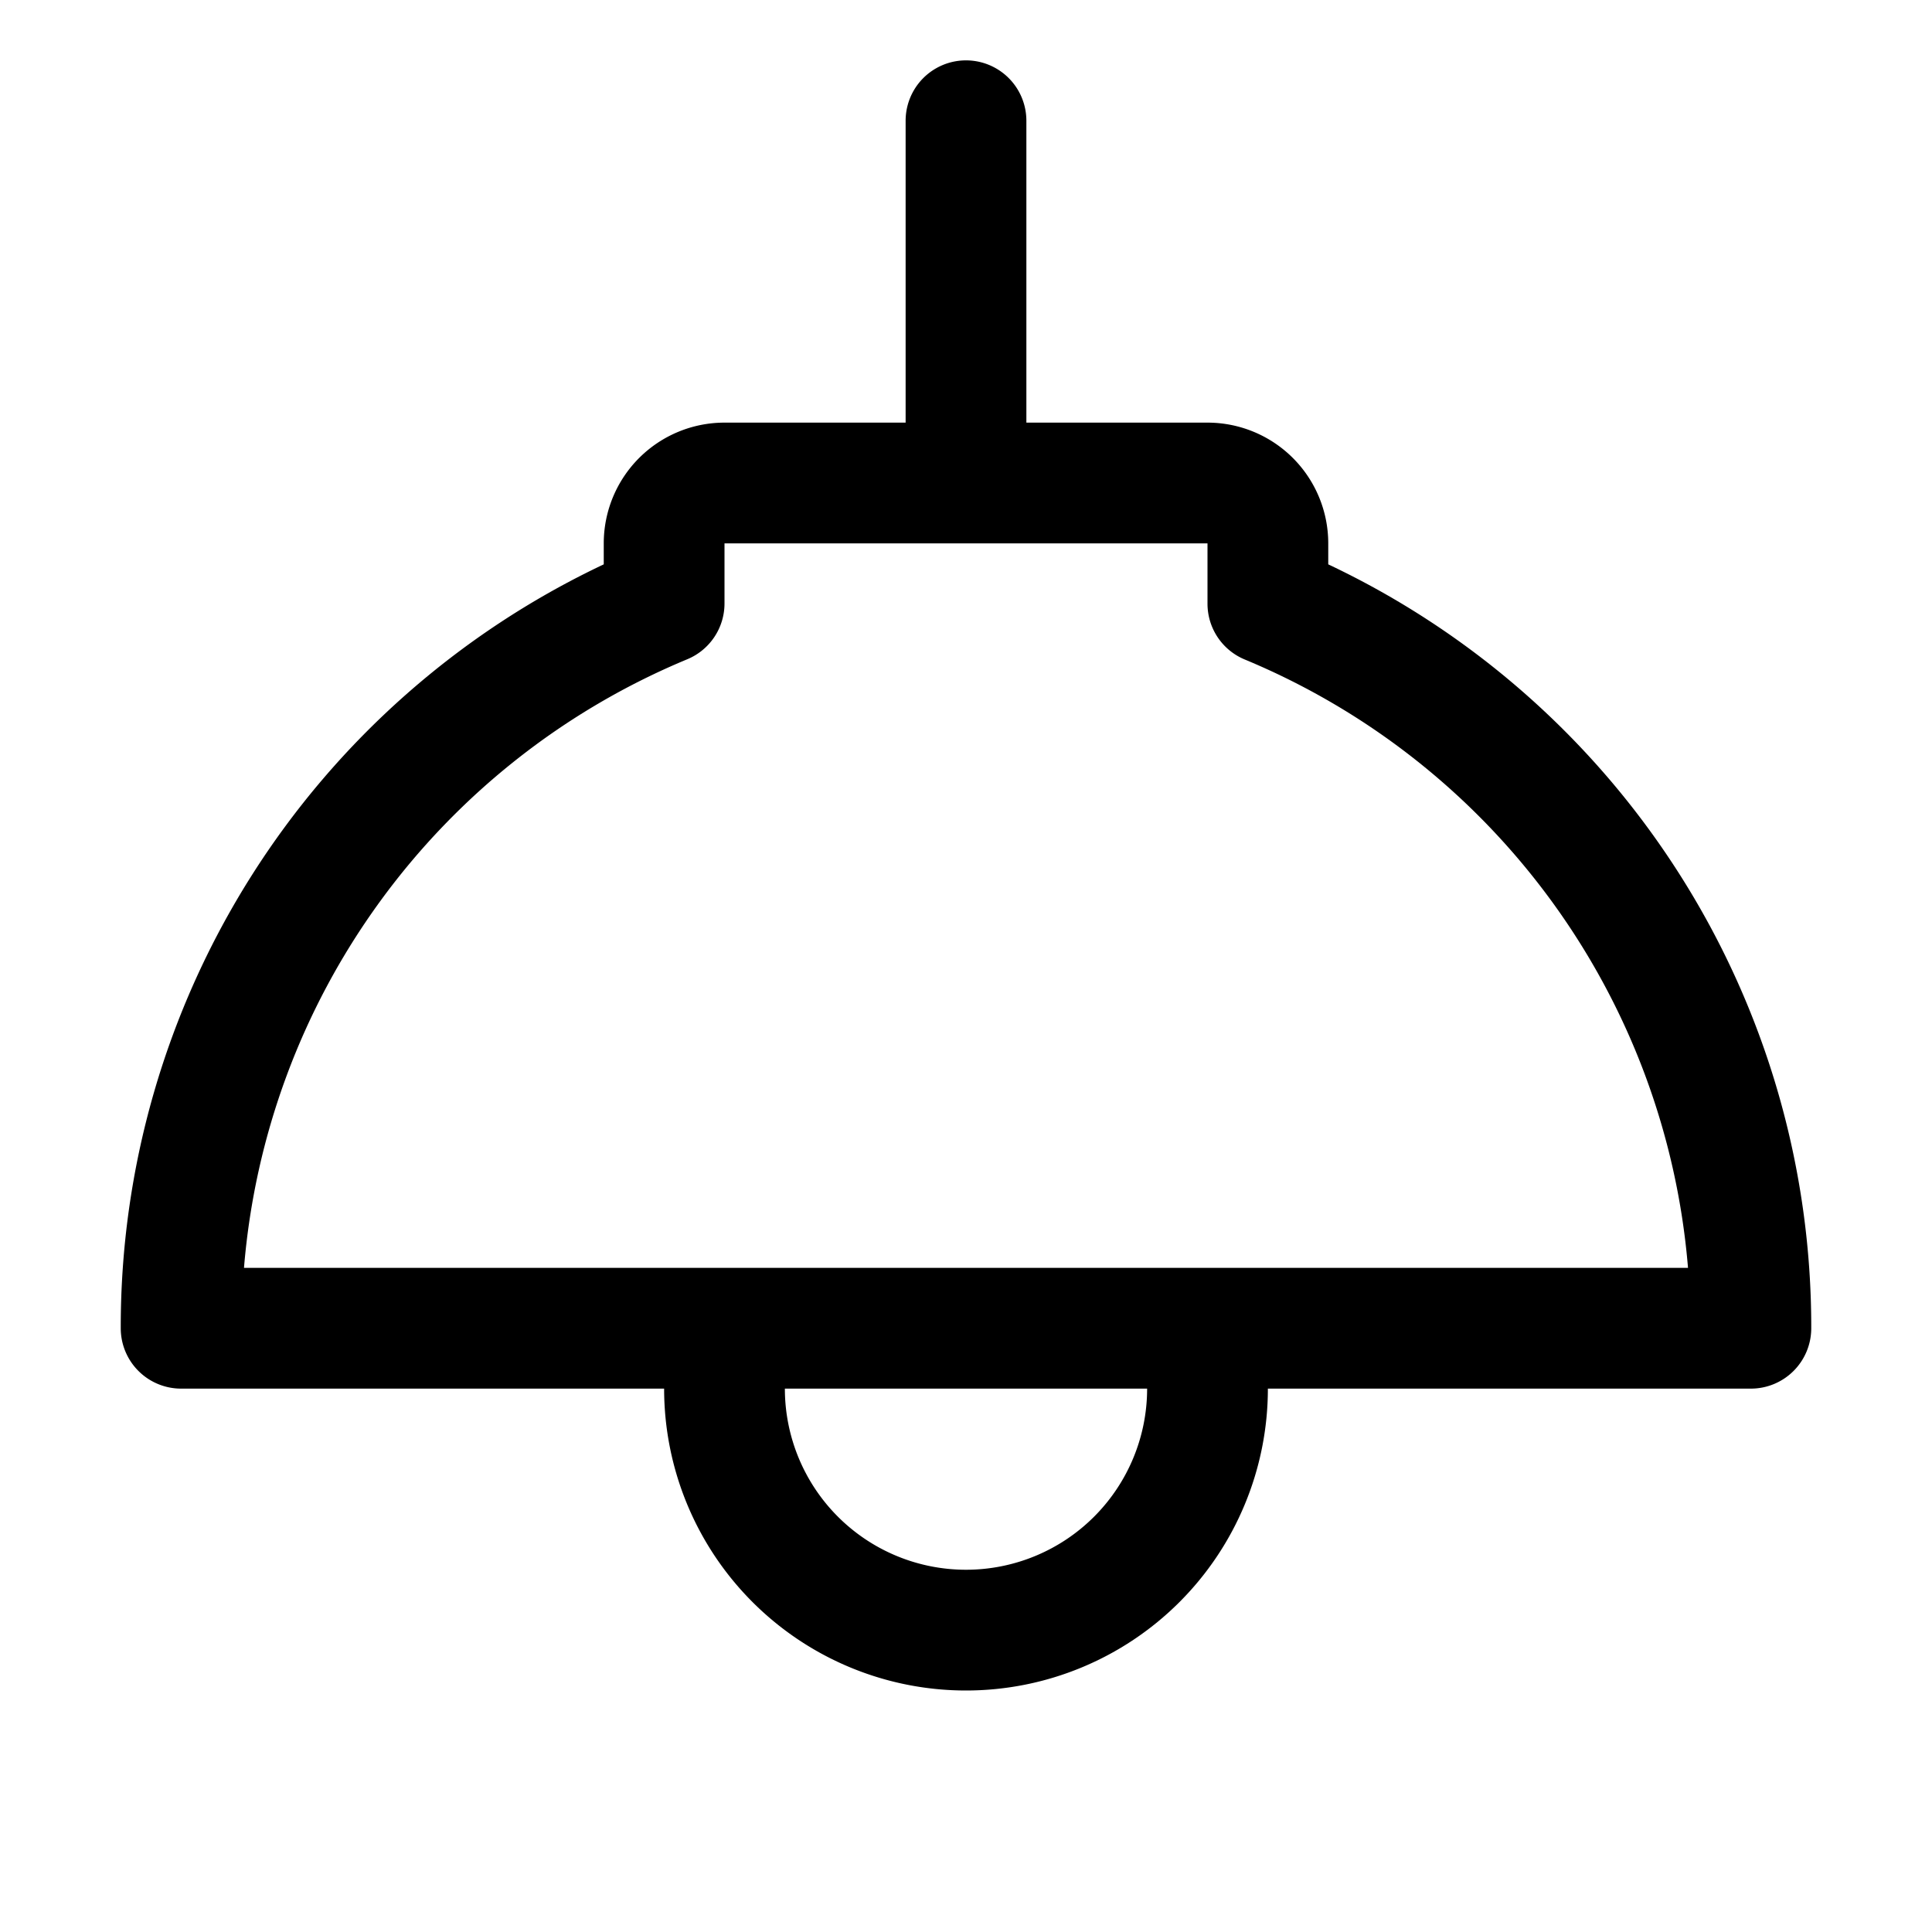 <svg xmlns="http://www.w3.org/2000/svg" viewBox="0 0 256 256" fill="currentColor"><path d="M176,74.78V72a16,16,0,0,0-16-16H136V16a8,8,0,0,0-16,0V56H96A16,16,0,0,0,80,72v2.78A111.73,111.73,0,0,0,16,176a8,8,0,0,0,8,8H88a40,40,0,0,0,80,0h64a8,8,0,0,0,8-8A111.73,111.73,0,0,0,176,74.78ZM128,208a24,24,0,0,1-24-24h48A24,24,0,0,1,128,208ZM32.33,168A95.79,95.79,0,0,1,91.08,87.35,8,8,0,0,0,96,80V72h64v8a8,8,0,0,0,4.92,7.38A95.79,95.79,0,0,1,223.67,168Z"/></svg>